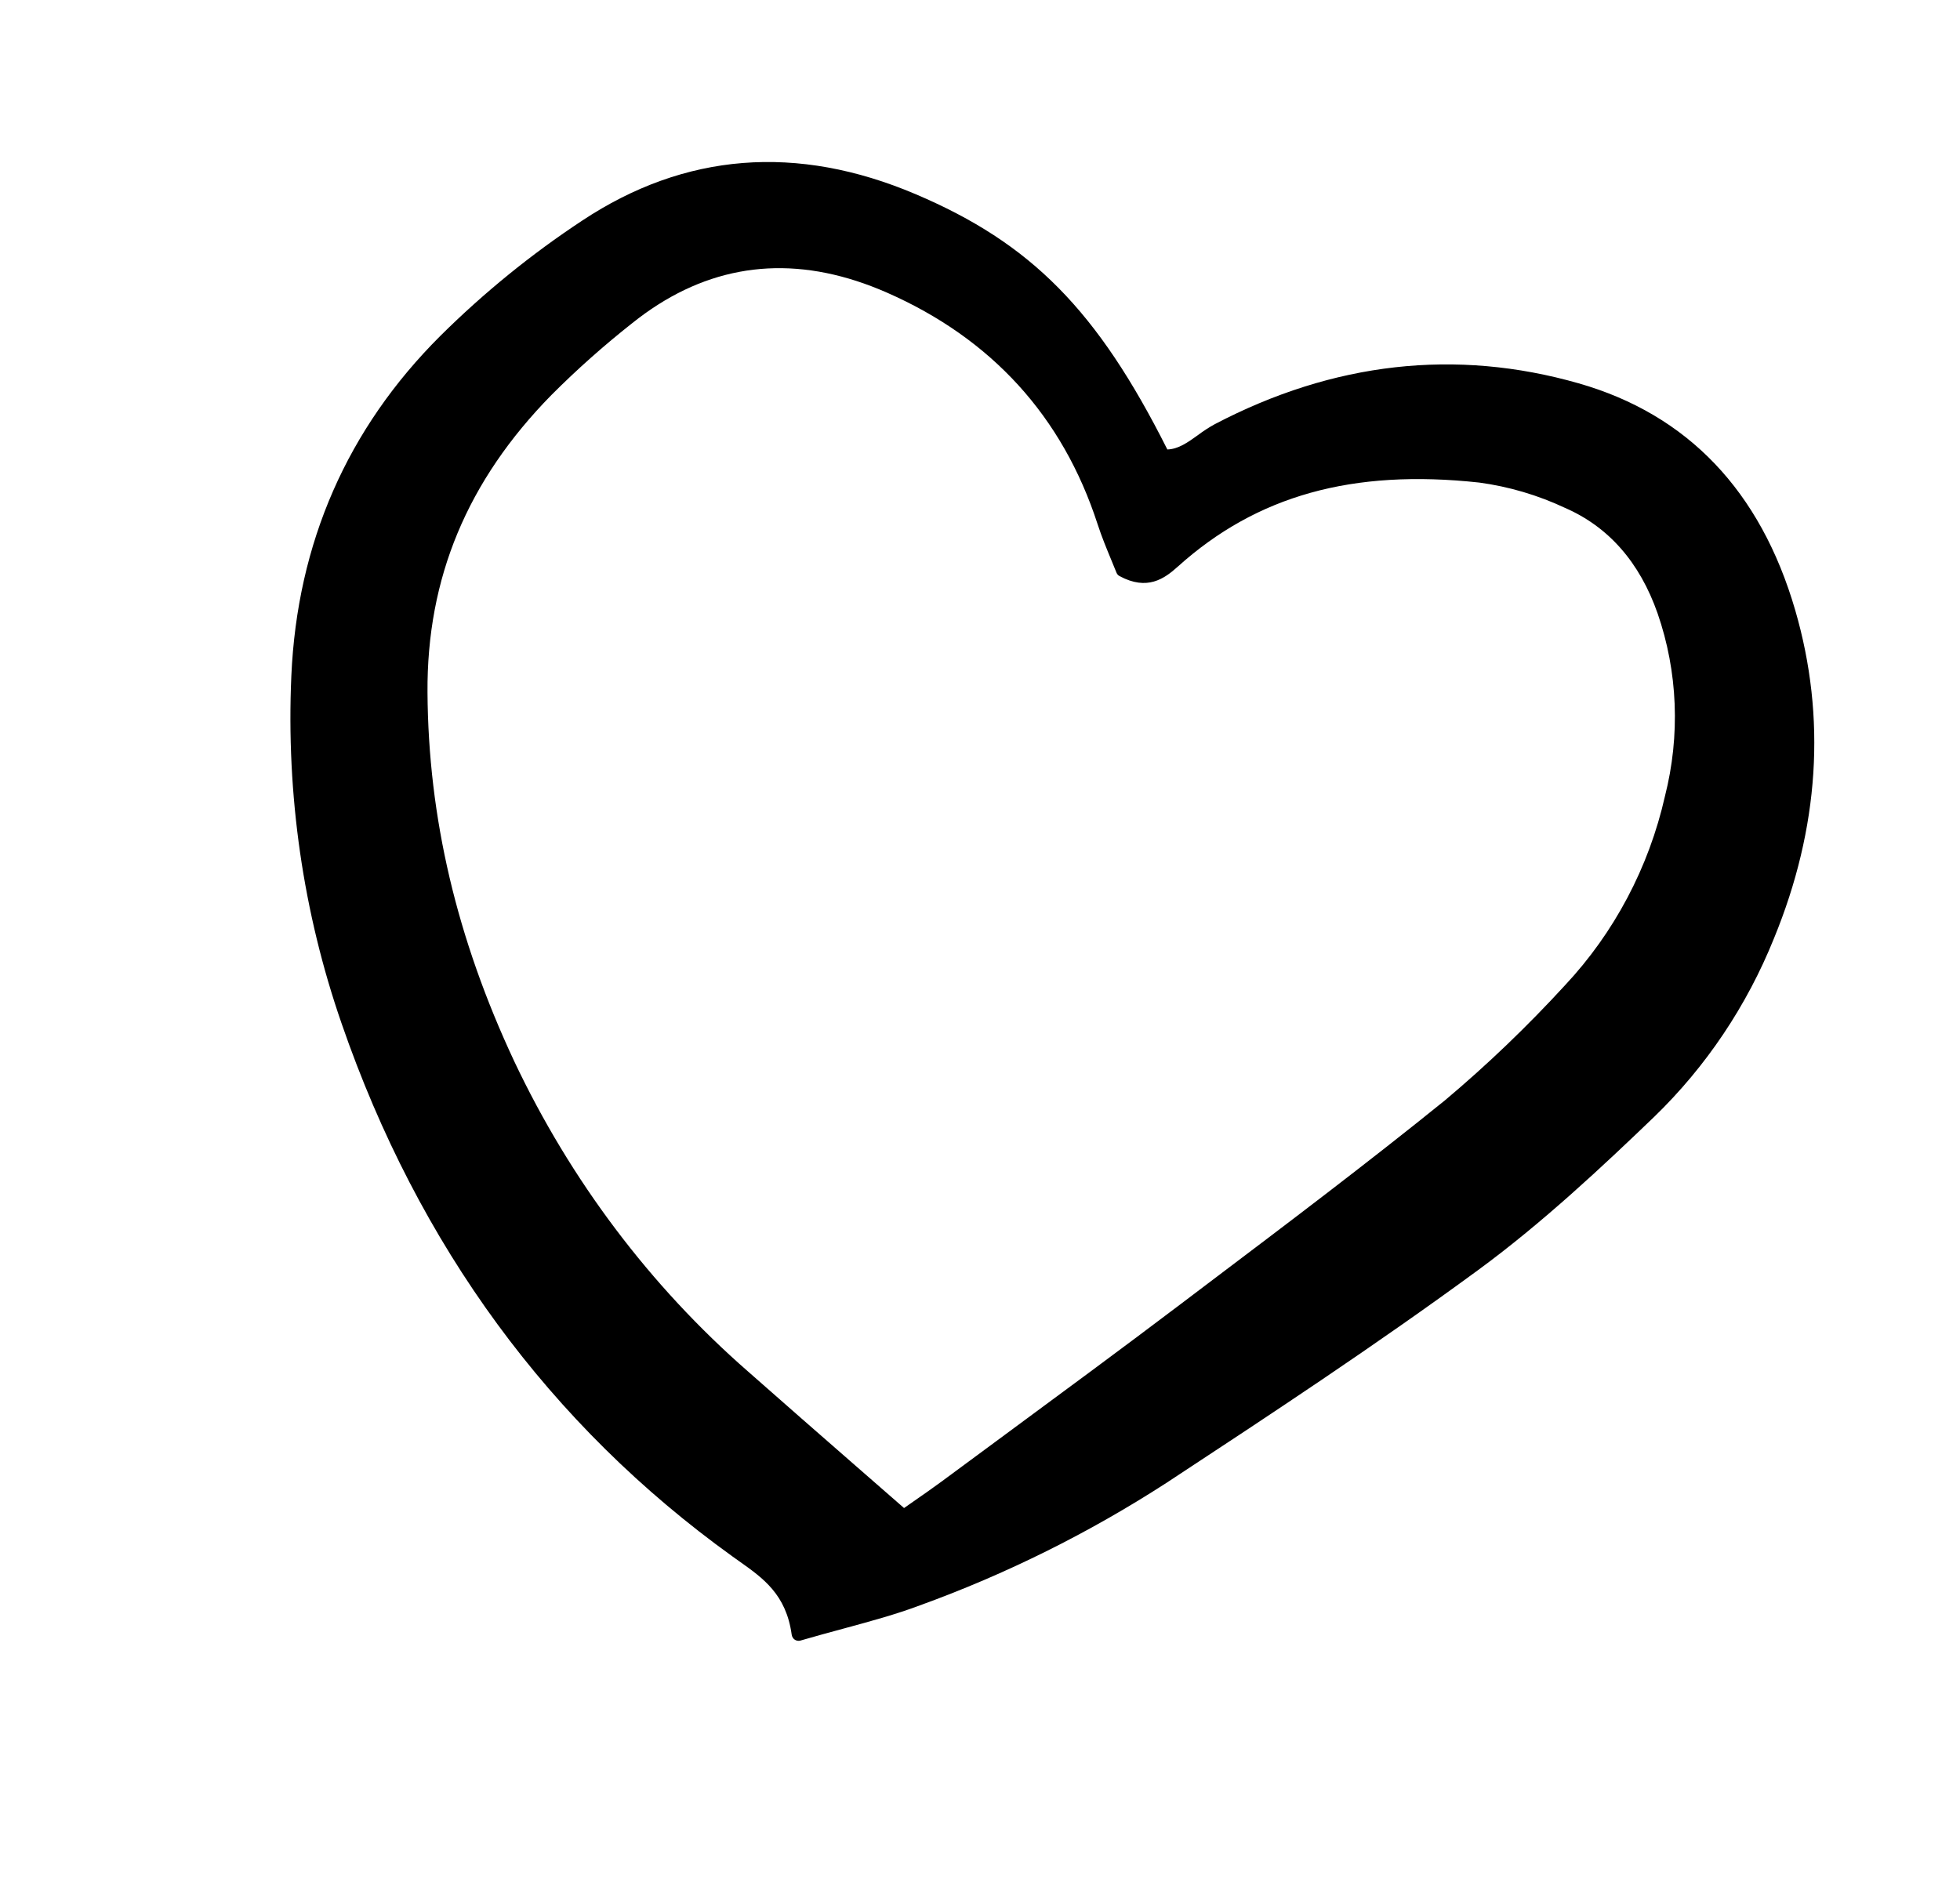 <?xml version="1.0" encoding="UTF-8"?> <svg xmlns="http://www.w3.org/2000/svg" width="53" height="51" viewBox="0 0 53 51" fill="none"> <g clip-path="url(#clip0_2468_49)"> <path d="M19.802 42.091L19.98 42.218C20.637 42.682 21.258 43.121 21.408 44.21C21.412 44.238 21.421 44.264 21.436 44.288C21.45 44.311 21.469 44.331 21.492 44.346C21.506 44.355 21.521 44.362 21.537 44.367C21.573 44.379 21.61 44.379 21.646 44.369C22.055 44.25 22.438 44.146 22.801 44.048C23.563 43.841 24.22 43.663 24.873 43.418C27.203 42.574 29.44 41.463 31.541 40.105C34.315 38.281 37.184 36.393 39.971 34.348C41.716 33.068 43.346 31.535 44.736 30.2C46.133 28.846 47.236 27.202 47.969 25.38C49.195 22.395 49.389 19.409 48.545 16.505C47.605 13.273 45.632 11.209 42.688 10.367C39.367 9.418 36.055 9.791 32.845 11.474C32.687 11.561 32.536 11.66 32.391 11.769C32.121 11.963 31.865 12.147 31.566 12.156C29.675 8.391 27.884 6.579 24.758 5.251C21.549 3.888 18.517 4.129 15.745 5.965C14.371 6.871 13.085 7.916 11.908 9.083C9.392 11.591 8.036 14.686 7.878 18.282C7.736 21.491 8.198 24.684 9.238 27.683C11.314 33.693 14.868 38.541 19.802 42.091ZM14.91 10.684C15.601 9.991 16.332 9.342 17.097 8.739C18.929 7.271 20.964 6.889 23.159 7.599C23.431 7.687 23.705 7.792 23.982 7.913C26.817 9.159 28.733 11.264 29.678 14.171C29.791 14.52 29.93 14.854 30.052 15.149C30.102 15.269 30.148 15.381 30.189 15.484C30.205 15.527 30.236 15.562 30.276 15.582C31.021 15.981 31.479 15.657 31.849 15.324C33.985 13.401 36.575 12.679 40 13.051C40.804 13.16 41.586 13.391 42.32 13.736C43.497 14.248 44.339 15.208 44.822 16.587C45.37 18.166 45.439 19.891 45.021 21.536C44.588 23.453 43.653 25.222 42.319 26.647C41.302 27.756 40.217 28.797 39.07 29.761C36.97 31.459 34.779 33.114 32.66 34.714L31.924 35.271C30.346 36.465 28.727 37.658 27.161 38.813C26.596 39.23 26.032 39.646 25.467 40.064C25.223 40.244 24.974 40.417 24.711 40.6C24.624 40.661 24.536 40.722 24.446 40.785C24 40.396 23.566 40.017 23.14 39.645C22.136 38.768 21.178 37.932 20.225 37.09C17.58 34.779 15.43 31.926 13.906 28.704C12.35 25.381 11.582 22.117 11.56 18.725C11.54 15.631 12.636 13.001 14.91 10.684Z" fill="black"></path> </g> <defs> <clipPath id="clip0_2468_49"> <rect width="41" height="39" fill="white" transform="translate(12.999 0.636) rotate(17.93)"></rect> </clipPath> </defs> </svg> 